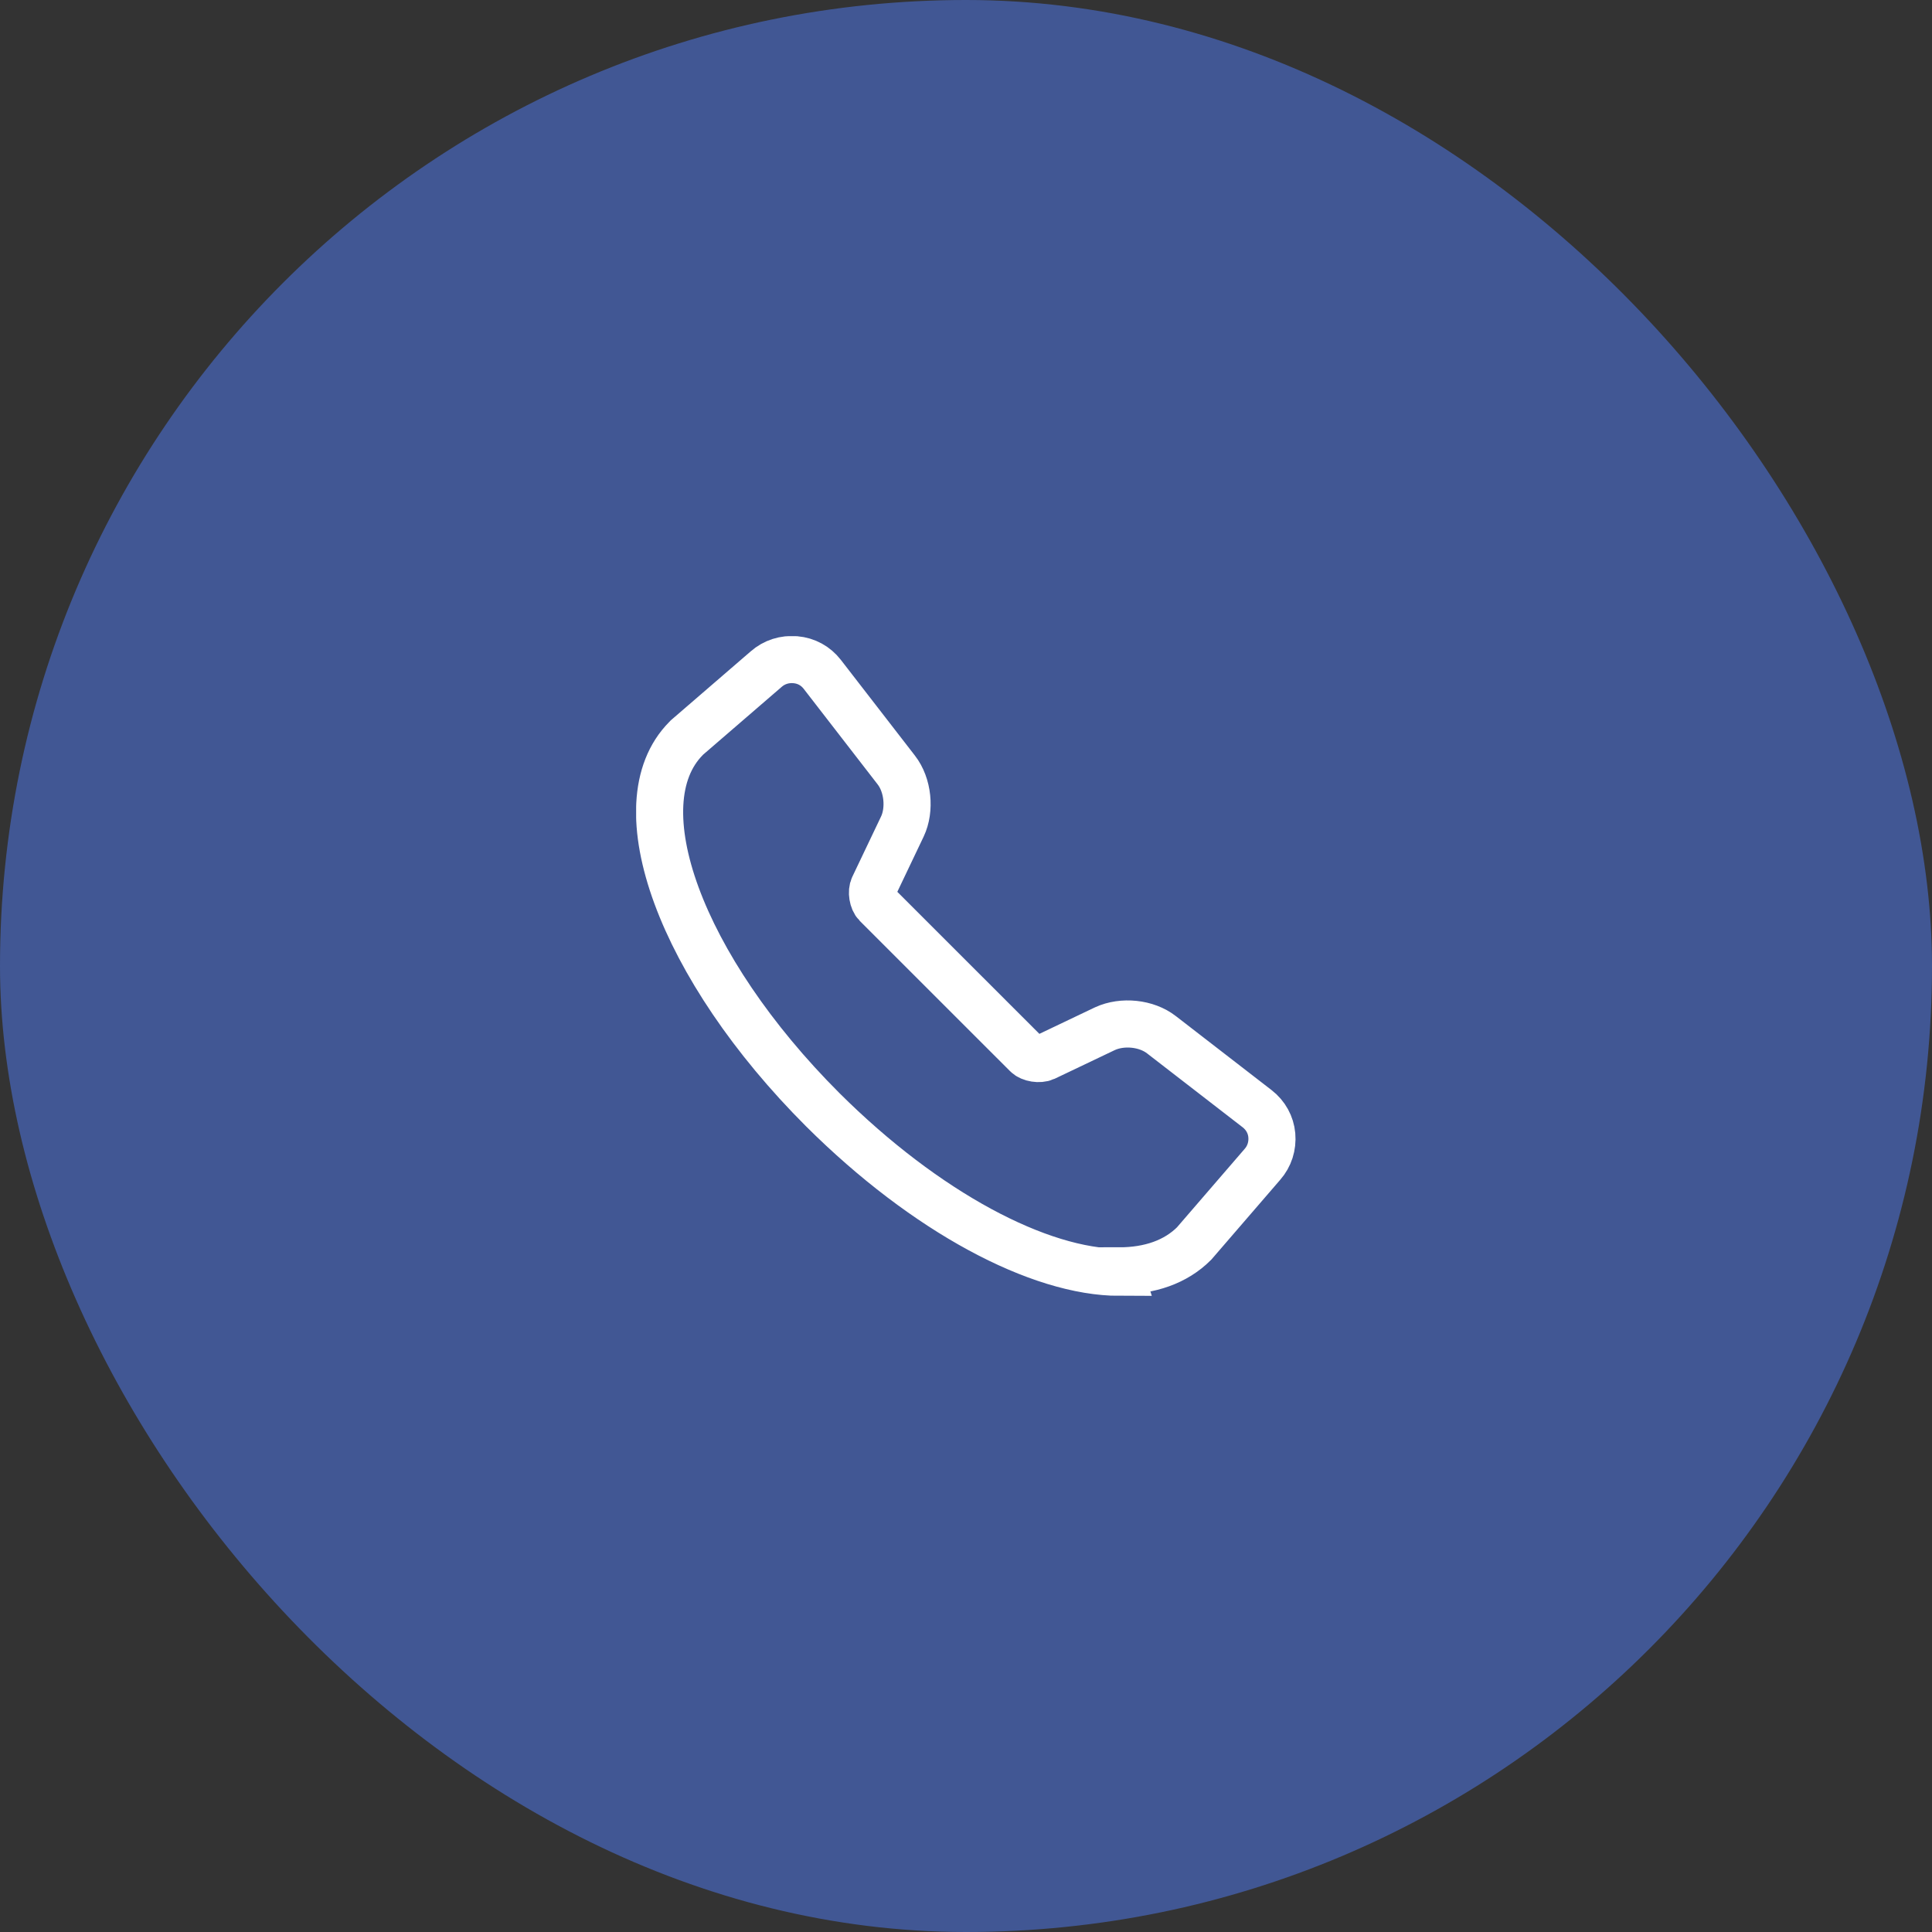 <svg width="60" height="60" viewBox="0 0 60 60" fill="none" xmlns="http://www.w3.org/2000/svg">
<rect x="0" y="0" width="60" height="60" fill="#333333" stroke="none"/>
<rect width="60" height="60" rx="30" fill="#415794"/>
<g clip-path="url(#clip0_1330_433)">
<path d="M34.77 39.512C32.283 39.512 28.756 37.654 25.551 34.463C21.131 30.044 19.273 24.98 21.307 22.932L21.336 22.902L23.795 20.78C24.044 20.561 24.366 20.459 24.702 20.488C25.039 20.517 25.331 20.678 25.536 20.942L27.834 23.912C28.2 24.381 28.273 25.142 28.024 25.668L27.131 27.541C27.058 27.688 27.102 27.966 27.219 28.083L31.888 32.751C32.005 32.868 32.283 32.912 32.444 32.839L34.317 31.946C34.858 31.698 35.605 31.771 36.073 32.137L39.044 34.434C39.307 34.639 39.468 34.932 39.497 35.254C39.527 35.59 39.424 35.912 39.205 36.161L37.083 38.62C36.512 39.19 35.707 39.468 34.756 39.468L34.77 39.512Z" stroke="white" stroke-width="1.463" stroke-miterlimit="10"/>
</g>
<defs>
<clipPath id="clip0_1330_433">
<rect width="20.488" height="20.488" fill="white" transform="translate(19.756 19.756)"/>
</clipPath>
</defs>
</svg>
